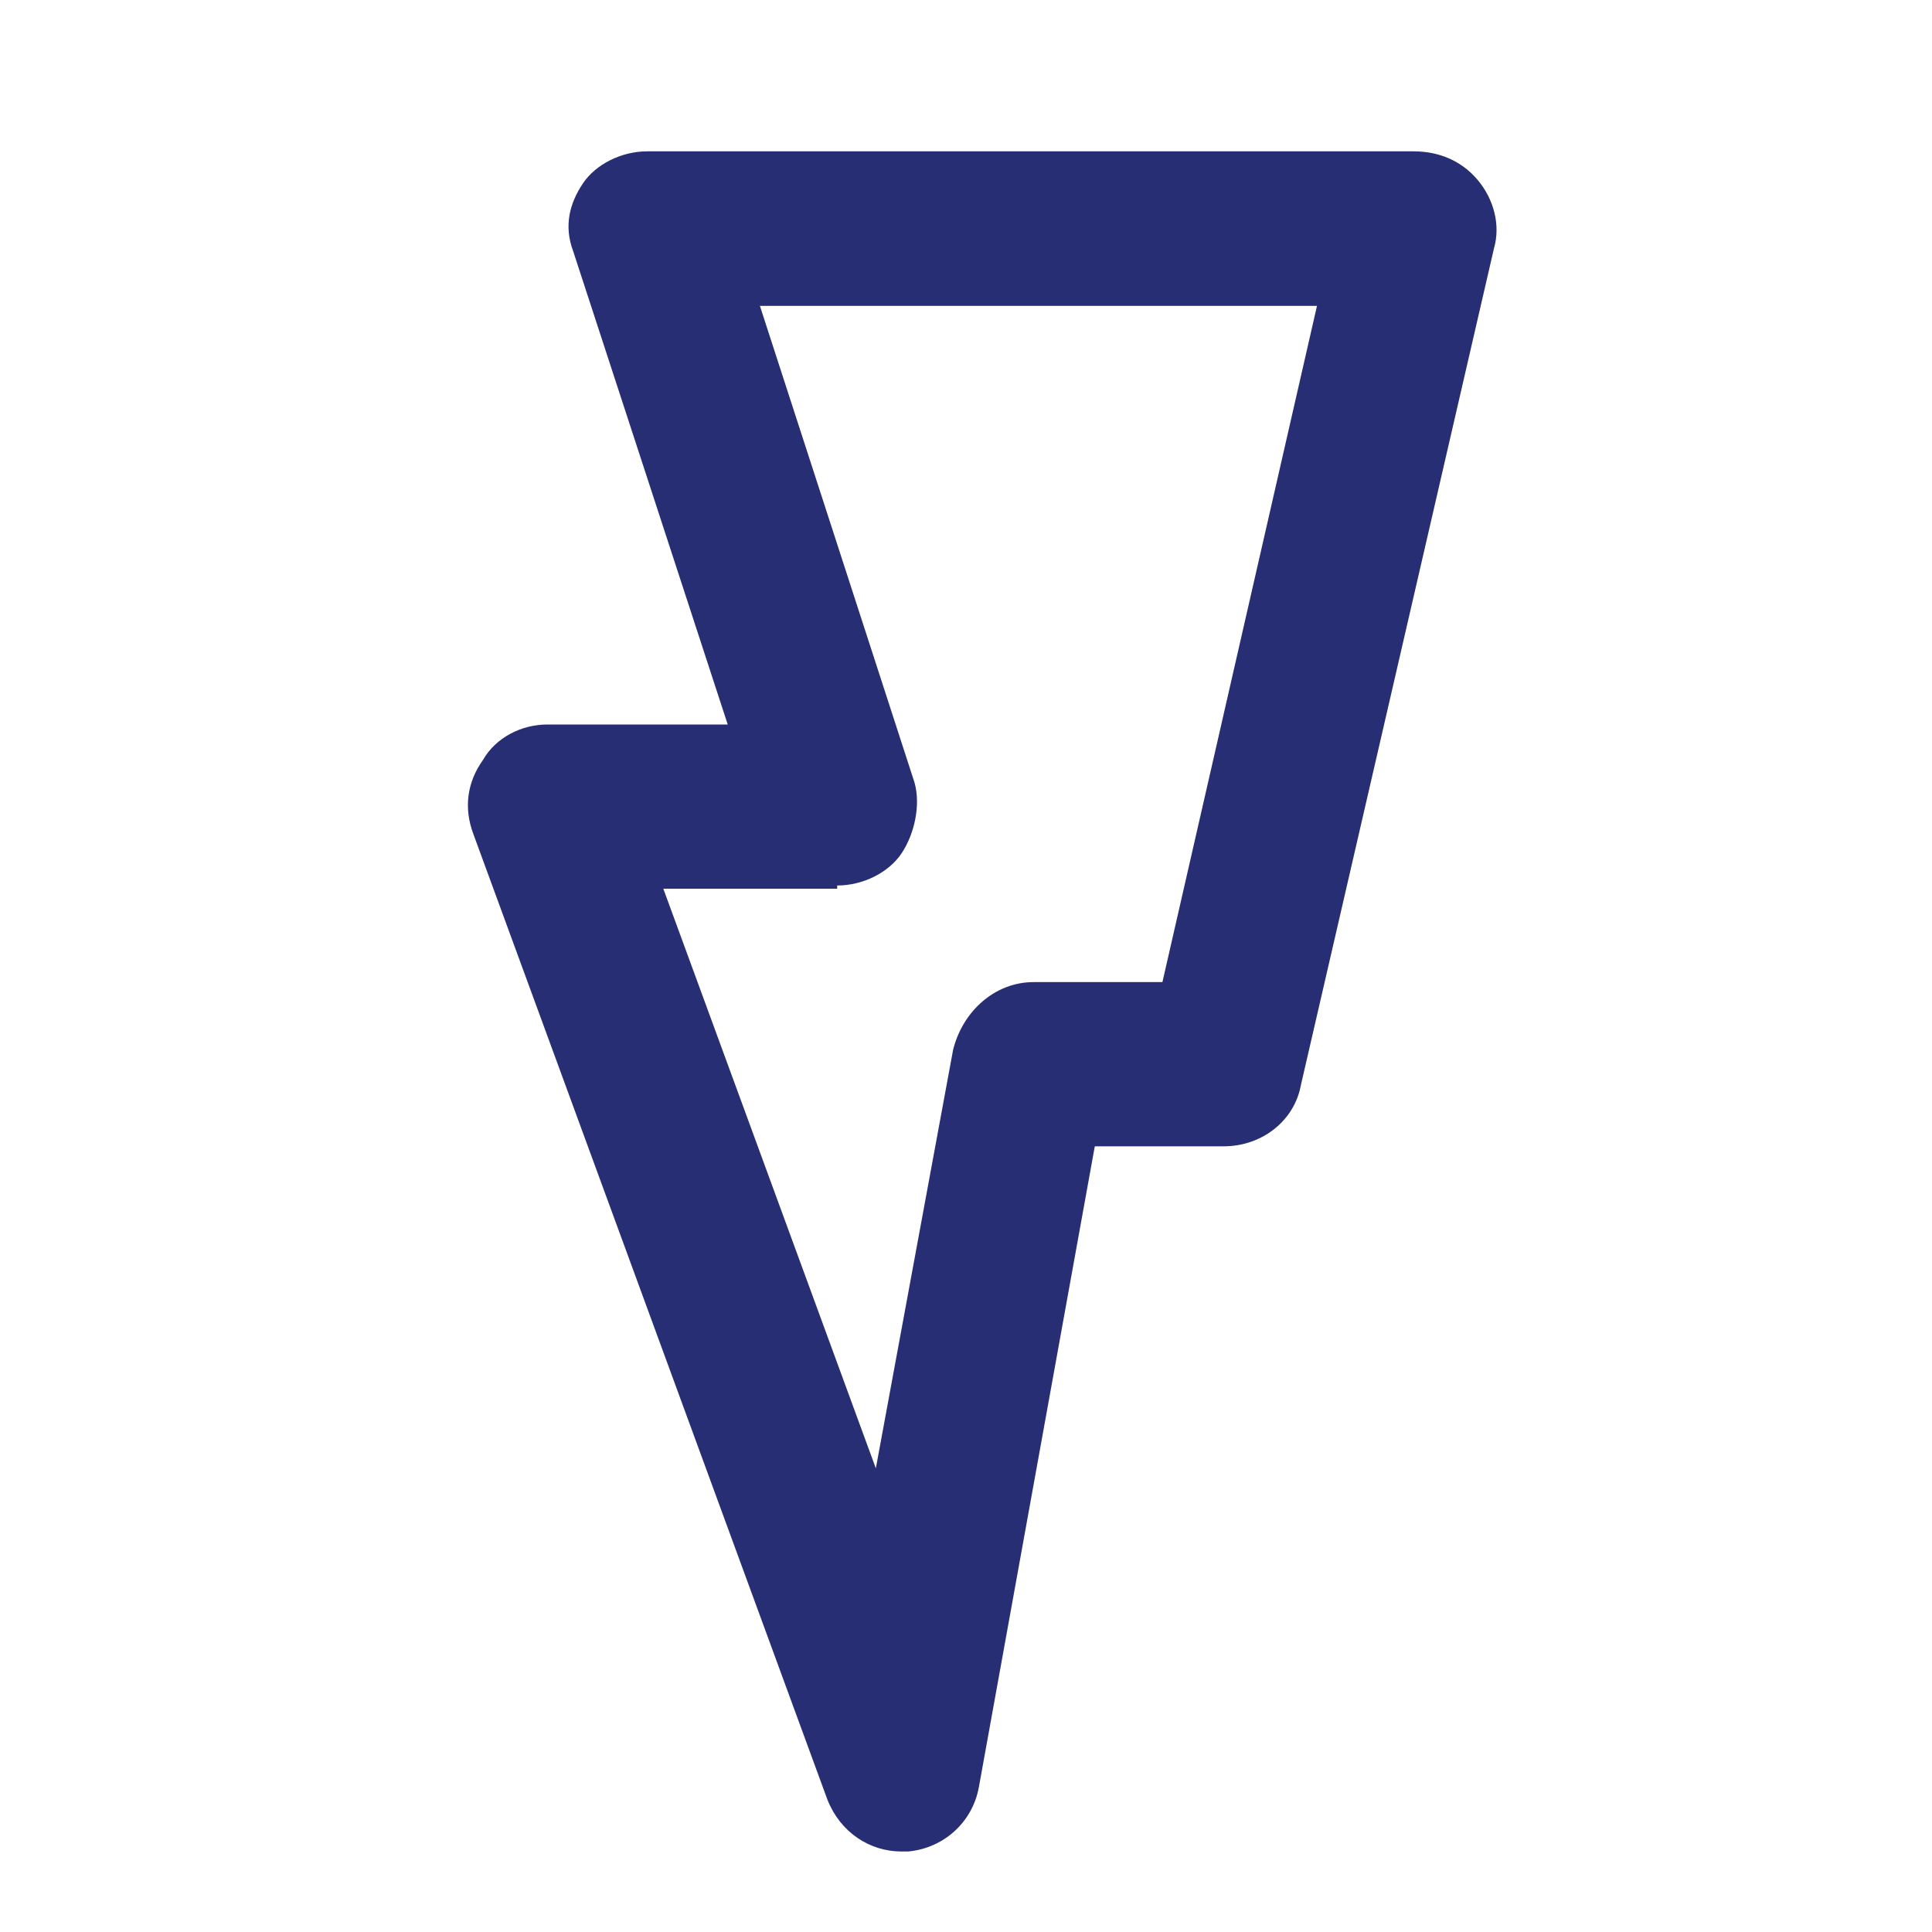 <?xml version="1.0" encoding="utf-8"?>
<!-- Generator: Adobe Illustrator 21.0.0, SVG Export Plug-In . SVG Version: 6.00 Build 0)  -->
<svg version="1.1" id="Layer_1" xmlns="http://www.w3.org/2000/svg" xmlns:xlink="http://www.w3.org/1999/xlink" x="0px" y="0px"
	 viewBox="0 0 60 60" style="enable-background:new 0 0 60 60;" xml:space="preserve">
<style type="text/css">
	.st0{fill:#272E74;}
	.st1{fill:#BFBFBF;}
	.st2{fill:#344290;}
	.st3{fill:#FFFFFF;}
	.st4{fill:#EEC109;}
	.st5{fill:#272727;}
	.st6{fill:#E2007A;}
	.st7{fill:#858585;}
</style>
<g id="szczala_3_1_">
</g>
<g id="szczala_3">
</g>
<g id="zwijak">
</g>
<path class="st0" d="M15,23.6c-0.5,0.7-0.6,1.5-0.3,2.3l11,30c0.4,1,1.3,1.6,2.3,1.6c0.1,0,0.1,0,0.2,0c1.1-0.1,2-0.9,2.2-2
	l3.6-19.9H38c1.2,0,2.2-0.8,2.4-1.9l6-26c0.2-0.7,0-1.5-0.5-2.1c-0.5-0.6-1.2-0.9-2-0.9H20.1c-0.8,0-1.6,0.4-2,1S17.5,7,17.8,7.8
	l4.8,14.7H17C16.2,22.5,15.4,22.9,15,23.6z M26,27.5c0.8,0,1.6-0.4,2-1s0.6-1.5,0.4-2.2L23.6,9.5h17.3l-4.8,21h-4
	c-1.2,0-2.2,0.9-2.5,2.1l-2.4,13l-6.6-18H26z"/>
</svg>
